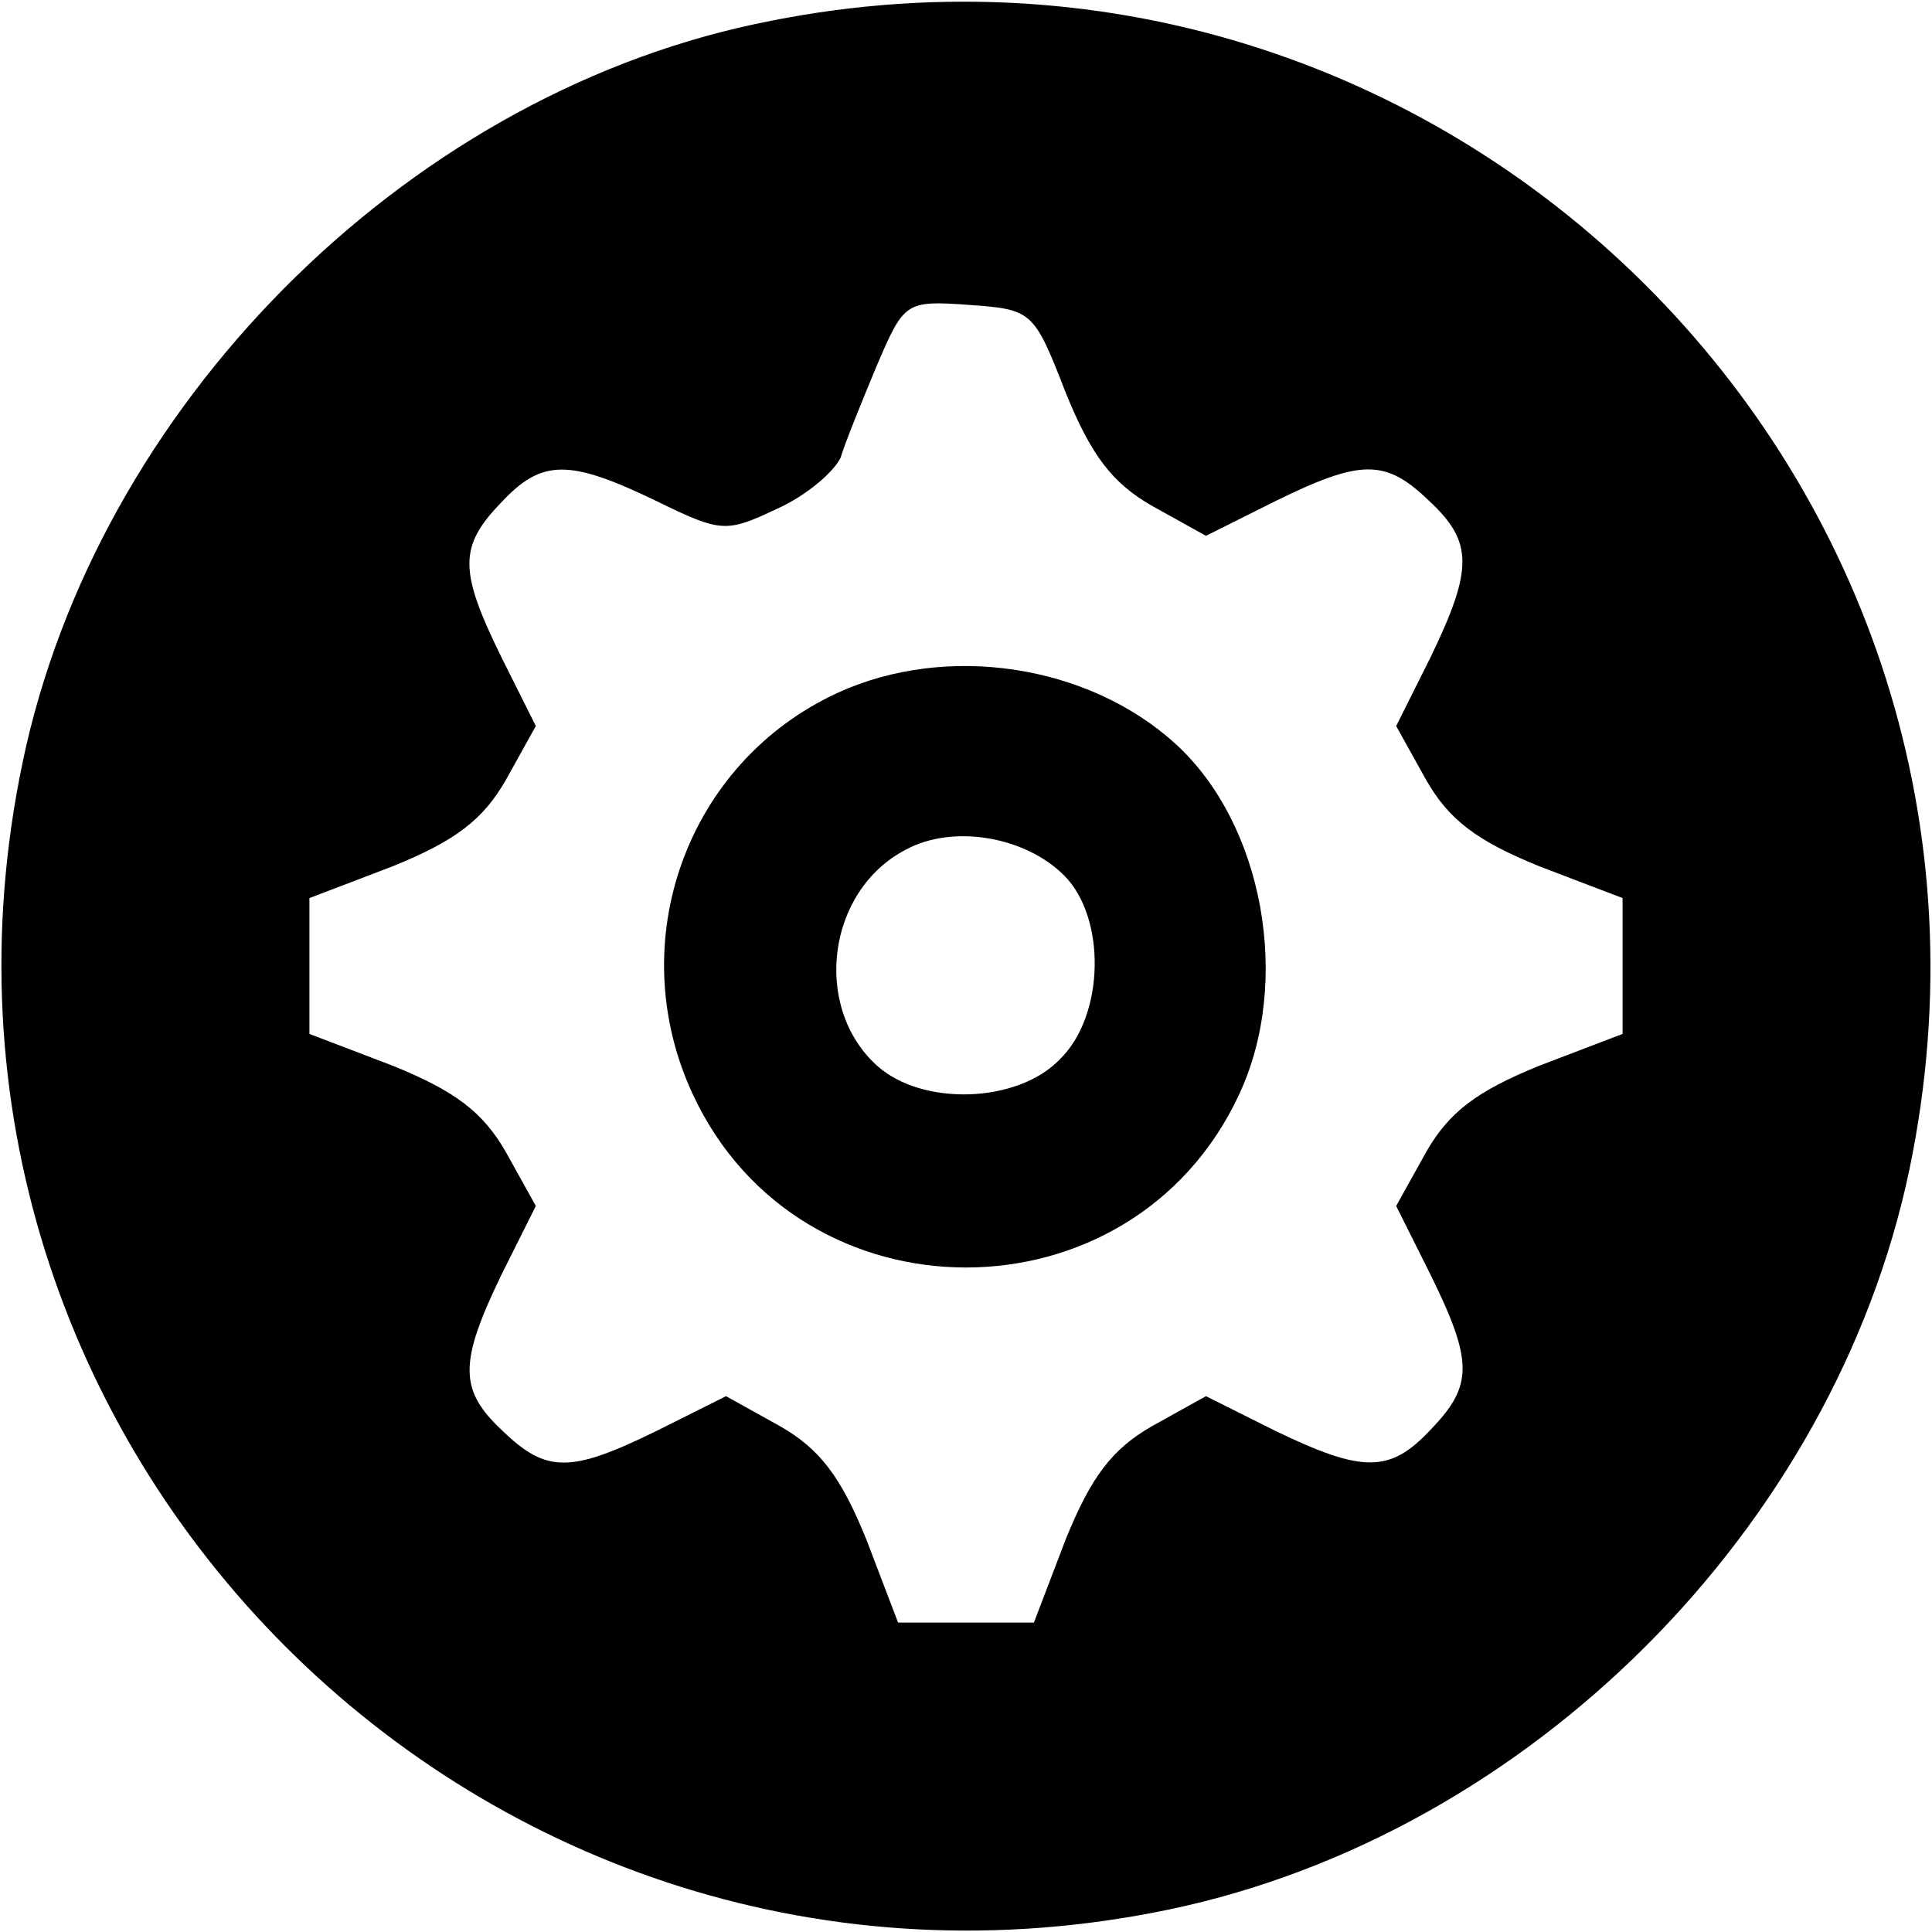 <?xml version="1.0" standalone="no"?>
<!DOCTYPE svg PUBLIC "-//W3C//DTD SVG 20010904//EN"
 "http://www.w3.org/TR/2001/REC-SVG-20010904/DTD/svg10.dtd">
<svg version="1.0" xmlns="http://www.w3.org/2000/svg"
 width="128pt" height="128pt" viewBox="0 0 128 128"
 preserveAspectRatio="xMidYMid meet">
<g transform="translate(0,128) scale(0.1,-0.1)"
fill="#000000" stroke="none">
<path d="M500 1264 c-234 -50 -436 -254 -485 -489 -95 -454 306 -855 760 -760
238 50 440 252 490 490 95 456 -309 857 -765 759z m206 -244 c17 -42 31 -60
57 -75 l36 -20 46 23 c57 28 73 28 102 0 29 -27 29 -45 1 -103 l-23 -46 20
-36 c15 -26 33 -40 75 -57 l55 -21 0 -45 0 -45 -55 -21 c-42 -17 -60 -31 -75
-57 l-20 -36 23 -46 c28 -57 28 -73 0 -102 -27 -29 -45 -29 -103 -1 l-46 23
-36 -20 c-26 -15 -40 -33 -57 -75 l-21 -55 -45 0 -45 0 -21 55 c-17 42 -31 60
-57 75 l-36 20 -46 -23 c-57 -28 -73 -28 -102 0 -29 27 -29 45 -1 103 l23 46
-20 36 c-15 26 -33 40 -75 57 l-55 21 0 45 0 45 55 21 c42 17 60 31 75 57 l20
36 -23 46 c-28 57 -28 73 0 102 27 29 45 29 103 1 43 -21 46 -21 80 -5 20 9
38 25 42 34 3 10 14 37 24 61 18 42 19 43 61 40 42 -3 43 -4 64 -58z"/>
<path d="M555 821 c-100 -46 -143 -165 -96 -266 71 -153 291 -153 362 0 35 75
16 179 -42 232 -58 53 -152 67 -224 34z m150 -121 c28 -28 27 -93 -3 -122 -28
-29 -91 -31 -121 -4 -43 39 -33 116 19 143 31 17 79 9 105 -17z"/>
</g>
</svg>
